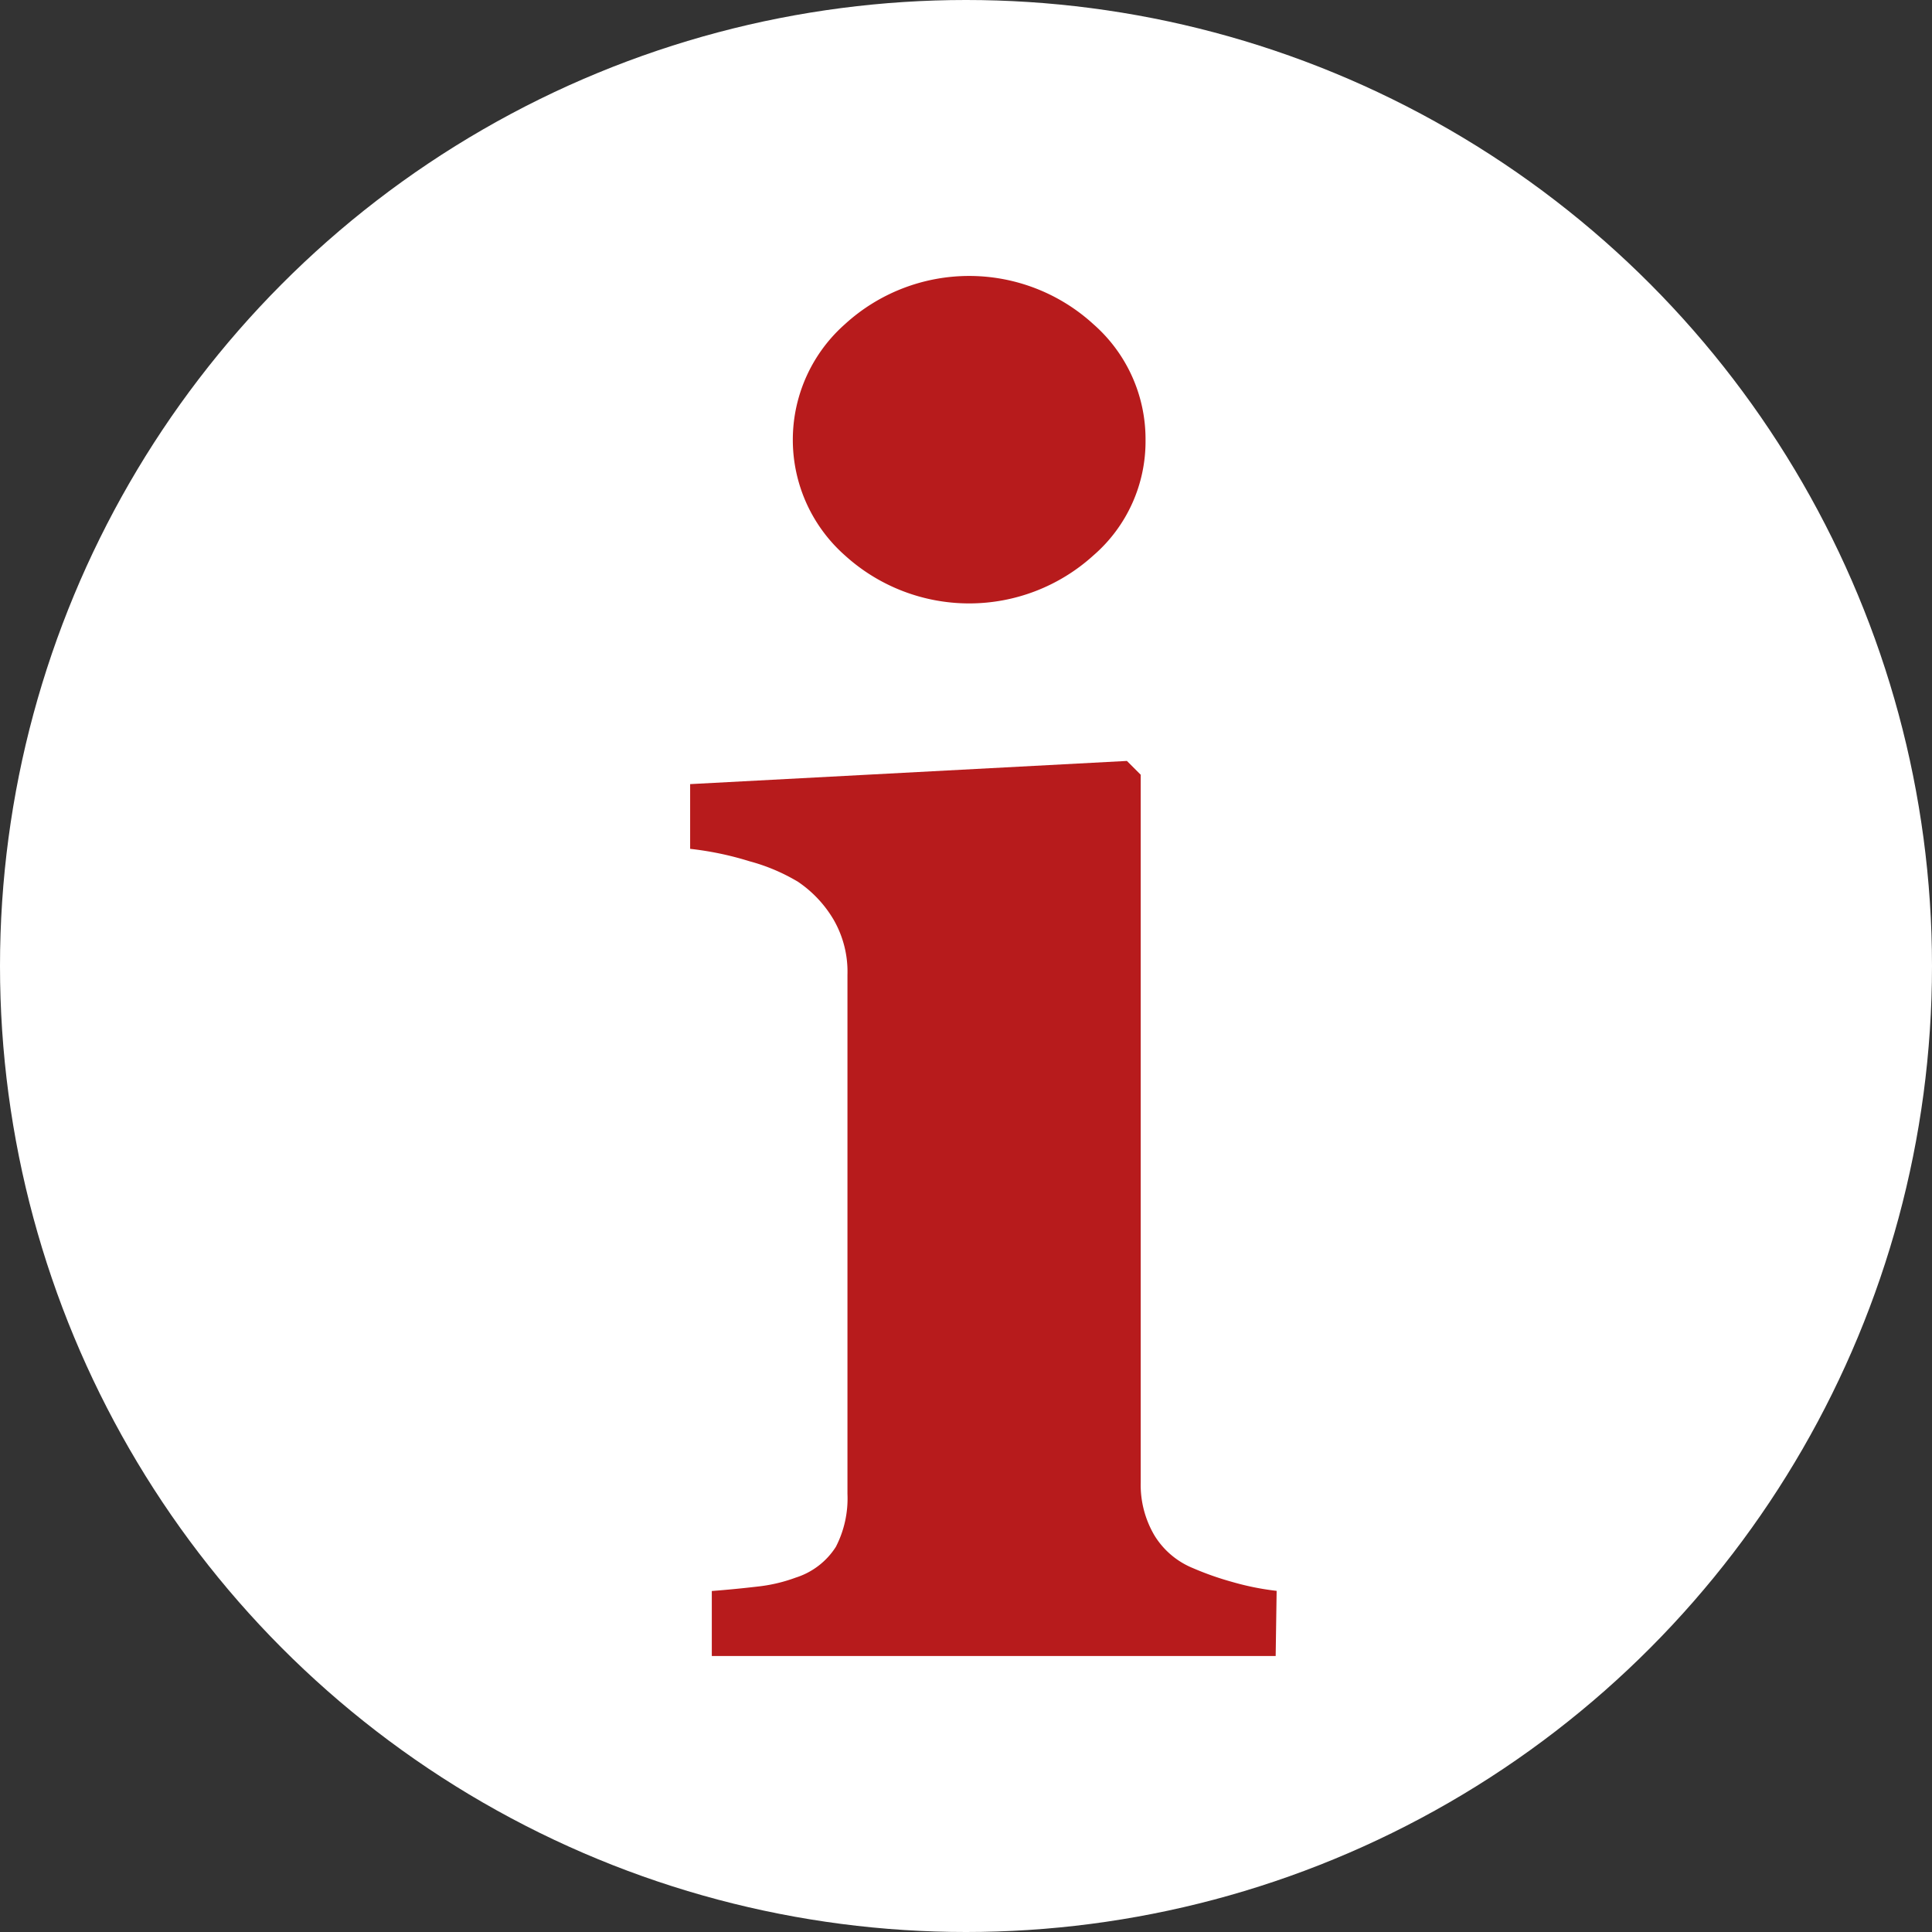 <svg data-name="グループ化 1525" xmlns="http://www.w3.org/2000/svg" width="14" height="14"><rect width="100%" height="100%" fill="#333333" stroke="none"/><circle data-name="楕円形 132" cx="7" cy="7" r="7" fill="#fff"/><g data-name="グループ化 1524"><path data-name="パス 7983" d="M9.244 12H5.158v-.471q.168-.013.33-.032a1.151 1.151 0 0 0 .278-.065.536.536 0 0 0 .291-.223.766.766 0 0 0 .084-.384v-3.76a.755.755 0 0 0-.1-.4.856.856 0 0 0-.258-.275 1.375 1.375 0 0 0-.352-.149 2.3 2.3 0 0 0-.43-.09v-.469l3.165-.168.1.1v5.129a.722.722 0 0 0 .1.384.587.587 0 0 0 .278.236 2.175 2.175 0 0 0 .284.1 1.958 1.958 0 0 0 .323.065zm-.943-8.811a1.092 1.092 0 0 1-.378.836 1.339 1.339 0 0 1-1.8 0 1.118 1.118 0 0 1 0-1.676 1.334 1.334 0 0 1 1.8 0 1.107 1.107 0 0 1 .378.84z" fill="#b71b1c"/></g></svg>